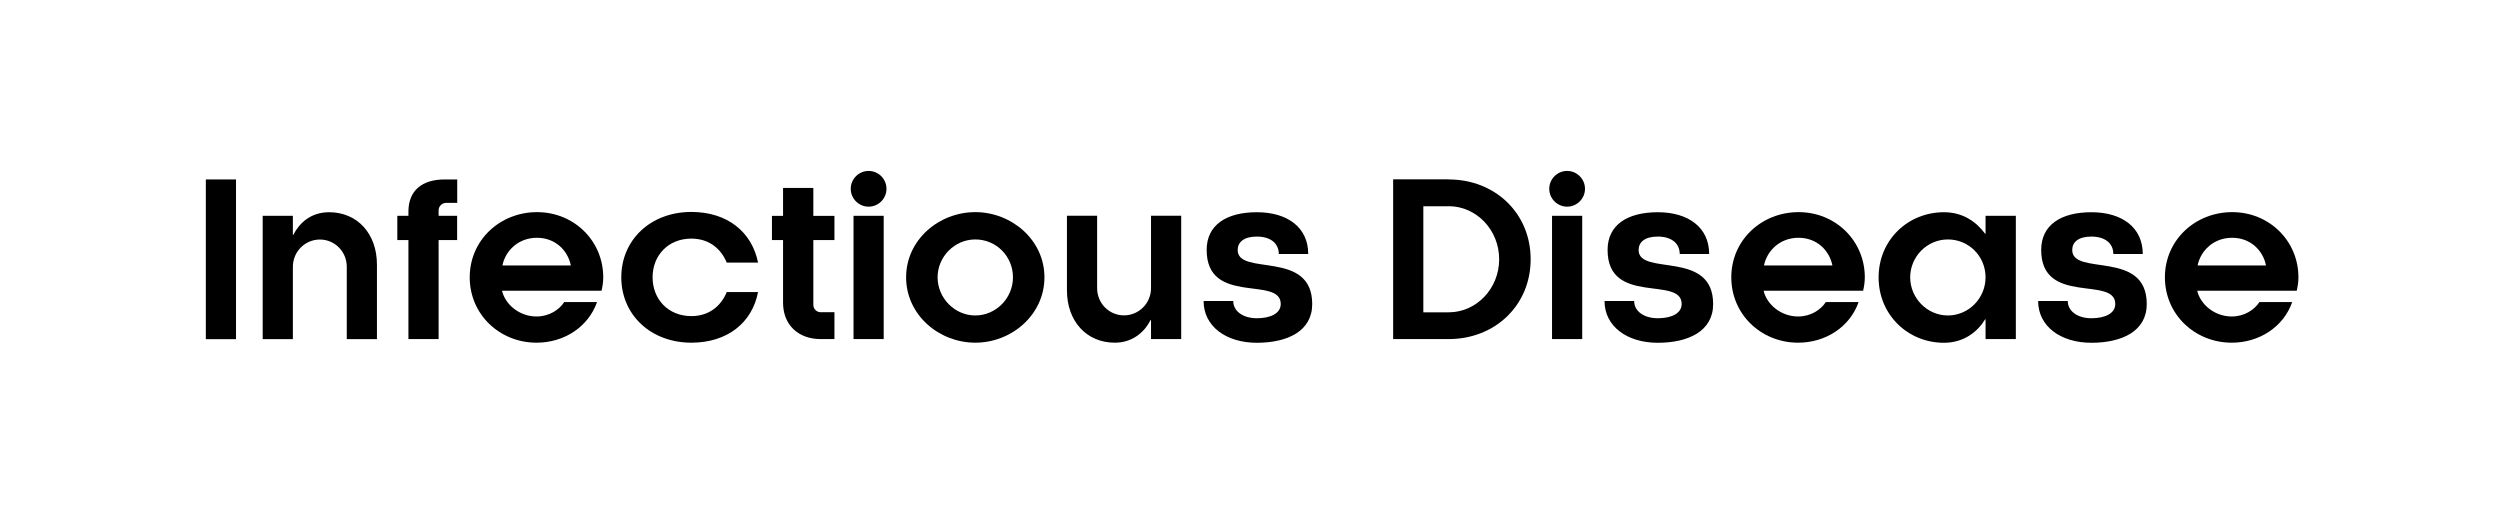 <?xml version="1.0" encoding="UTF-8"?> <svg xmlns="http://www.w3.org/2000/svg" id="Layer_1" data-name="Layer 1" viewBox="0 0 270 56"><path d="M22.23,19.38h3.26v17.25h-3.26v-17.25Z"></path><path d="M28.37,36.62v-13.31h3.26v2.05h.05c.64-1.26,1.88-2.44,3.86-2.44,3.06,0,5.17,2.32,5.17,5.66v8.05h-3.26v-7.82c0-1.63-1.29-2.94-2.9-2.94s-2.92,1.31-2.92,2.94v7.82h-3.26Z"></path><path d="M49.37,23.31v2.62h-2v10.69h-3.26v-10.69h-1.2v-2.62h1.2v-.46c0-2.28,1.49-3.47,3.91-3.47h1.36v2.53h-1.2c-.44,0-.81.37-.81.8v.6h2Z"></path><path d="M64.96,31.4h-10.74c.34,1.47,1.86,2.78,3.73,2.78,1.38,0,2.46-.74,2.99-1.56h3.54c-.94,2.69-3.56,4.39-6.53,4.39-3.98,0-7.22-3.04-7.22-7.06s3.27-7.04,7.27-7.04,7.15,3.1,7.15,7.04c0,.51-.07.94-.18,1.45ZM61.65,28.67c-.32-1.61-1.66-2.99-3.66-2.99s-3.4,1.38-3.73,2.99h7.38Z"></path><path d="M78.49,28.37c-.58-1.43-1.84-2.6-3.82-2.6-2.51,0-4.19,1.82-4.19,4.18s1.68,4.19,4.19,4.19c1.98,0,3.24-1.17,3.82-2.6h3.38c-.64,3.33-3.33,5.47-7.2,5.47-4.39,0-7.57-3.01-7.57-7.06s3.17-7.06,7.57-7.06c3.86,0,6.53,2.14,7.2,5.47h-3.38Z"></path><path d="M83.37,25.93v-2.62h1.2v-3.01h3.27v3.01h2.28v2.62h-2.28v6.99c0,.46.37.8.78.8h1.5v2.9h-1.5c-2.39,0-4.05-1.52-4.05-3.93v-6.76h-1.2Z"></path><path d="M93.81,18.46c1.06,0,1.93.87,1.93,1.93s-.87,1.93-1.93,1.93-1.93-.87-1.93-1.93.87-1.93,1.93-1.93ZM95.44,23.31v13.31h-3.26v-13.31h3.26Z"></path><path d="M105.33,37.01c-3.93,0-7.47-3.01-7.47-7.06s3.54-7.04,7.47-7.04,7.47,3.01,7.47,7.04-3.52,7.06-7.47,7.06ZM105.33,25.86c-2.23,0-4.07,1.86-4.07,4.09s1.84,4.12,4.07,4.12,4.07-1.86,4.07-4.12-1.79-4.09-4.07-4.09Z"></path><path d="M127.57,23.31v13.31h-3.26v-2.05h-.05c-.64,1.26-1.91,2.44-3.86,2.44-3.06,0-5.17-2.32-5.17-5.66v-8.05h3.26v7.82c0,1.63,1.29,2.94,2.9,2.94s2.92-1.31,2.92-2.94v-7.82h3.26Z"></path><path d="M156.46,19.38c4.99,0,8.85,3.63,8.85,8.62s-3.86,8.62-8.85,8.62h-6v-17.25h6ZM156.46,22.28h-2.74v11.45h2.74c3.01,0,5.45-2.58,5.45-5.73s-2.44-5.73-5.45-5.73Z"></path><path d="M169.25,18.46c1.06,0,1.93.87,1.93,1.93s-.87,1.93-1.93,1.93-1.93-.87-1.93-1.93.87-1.93,1.93-1.93ZM170.88,23.31v13.31h-3.26v-13.31h3.26Z"></path><path d="M201.21,31.4h-10.74c.34,1.47,1.86,2.78,3.73,2.78,1.38,0,2.46-.74,2.99-1.56h3.54c-.94,2.69-3.56,4.39-6.53,4.39-3.98,0-7.22-3.04-7.22-7.06s3.27-7.04,7.27-7.04,7.15,3.1,7.15,7.04c0,.51-.07.94-.18,1.45ZM197.9,28.67c-.32-1.61-1.66-2.99-3.66-2.99s-3.4,1.38-3.73,2.99h7.38Z"></path><path d="M214.44,34.49h-.05c-.74,1.24-2.21,2.53-4.44,2.53-3.89,0-7.06-3.01-7.06-7.06s3.17-7.04,7.06-7.04c2.09,0,3.52,1.08,4.44,2.32h.05v-1.93h3.27v13.31h-3.27v-2.14ZM210.37,25.86c-2.25,0-4.07,1.86-4.07,4.09s1.82,4.12,4.07,4.12,4.07-1.86,4.07-4.12-1.79-4.09-4.07-4.09Z"></path><path d="M248.04,31.4h-10.74c.34,1.47,1.86,2.78,3.73,2.78,1.38,0,2.46-.74,2.99-1.56h3.54c-.94,2.69-3.56,4.39-6.53,4.39-3.98,0-7.22-3.04-7.22-7.06s3.27-7.04,7.27-7.04,7.15,3.1,7.15,7.04c0,.51-.07.94-.18,1.45ZM244.73,28.67c-.32-1.61-1.66-2.99-3.66-2.99s-3.4,1.38-3.73,2.99h7.38Z"></path><path d="M228.24,27.44c0-1.2-.94-1.89-2.37-1.89s-2.07.62-2.07,1.45c0,2.87,8.05-.09,8.05,5.84,0,2.92-2.67,4.18-5.98,4.18s-5.75-1.77-5.75-4.51h3.2c0,1.1,1.06,1.86,2.55,1.86s2.58-.53,2.58-1.54c0-3.08-8,.23-8-5.84,0-2.69,2.12-4.07,5.43-4.07s5.54,1.66,5.54,4.51h-3.18Z"></path><path d="M181.41,27.44c0-1.2-.94-1.89-2.37-1.89s-2.07.62-2.07,1.45c0,2.87,8.05-.09,8.05,5.84,0,2.92-2.67,4.18-5.98,4.18s-5.75-1.77-5.75-4.51h3.2c0,1.1,1.06,1.86,2.55,1.86s2.58-.53,2.58-1.54c0-3.08-8,.23-8-5.84,0-2.69,2.12-4.07,5.43-4.07s5.54,1.66,5.54,4.51h-3.18Z"></path><path d="M138.11,27.44c0-1.2-.94-1.89-2.37-1.89s-2.07.62-2.07,1.45c0,2.87,8.05-.09,8.05,5.84,0,2.92-2.67,4.18-5.98,4.18s-5.75-1.77-5.75-4.51h3.2c0,1.1,1.06,1.86,2.55,1.86s2.58-.53,2.58-1.54c0-3.08-8,.23-8-5.84,0-2.69,2.12-4.07,5.43-4.07s5.54,1.66,5.54,4.51h-3.18Z"></path></svg> 